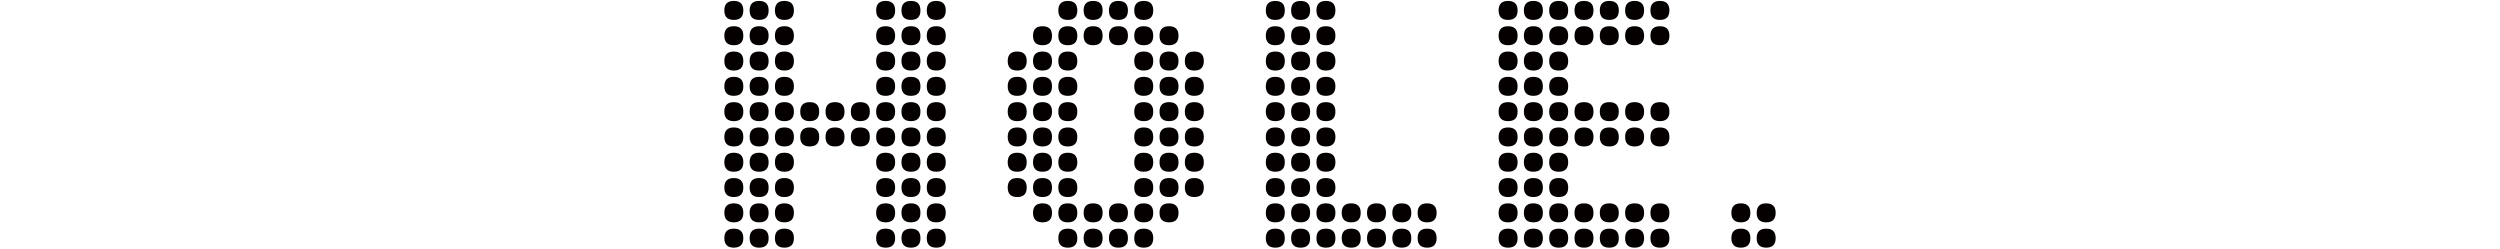 <svg xmlns="http://www.w3.org/2000/svg" viewBox="0 0 895 89" width="895" height="89"><defs><style>.b{fill:#040000;}</style></defs><path class="b" d="M262.71,7.13c-2.26,0-3.4-1.13-3.4-3.4s1.13-3.4,3.4-3.4,3.4,1.13,3.4,3.4-1.13,3.4-3.4,3.4ZM262.71,16.19c-2.26,0-3.4-1.13-3.4-3.4s1.13-3.4,3.4-3.4,3.4,1.13,3.4,3.4-1.13,3.4-3.4,3.4ZM262.71,25.25c-2.26,0-3.4-1.13-3.4-3.4s1.13-3.4,3.4-3.4,3.4,1.13,3.4,3.4-1.13,3.4-3.4,3.4ZM262.71,34.31c-2.26,0-3.4-1.13-3.4-3.4s1.13-3.4,3.4-3.4,3.4,1.13,3.4,3.4-1.13,3.4-3.4,3.4ZM262.71,43.37c-2.26,0-3.4-1.13-3.4-3.4s1.13-3.4,3.4-3.4,3.4,1.13,3.4,3.4-1.13,3.4-3.4,3.4ZM262.71,52.43c-2.26,0-3.4-1.13-3.4-3.4s1.13-3.4,3.4-3.4,3.4,1.13,3.4,3.4-1.13,3.4-3.4,3.4ZM262.71,61.48c-2.26,0-3.4-1.13-3.4-3.4s1.13-3.4,3.4-3.4,3.4,1.13,3.4,3.4-1.13,3.4-3.4,3.4ZM262.71,70.54c-2.26,0-3.4-1.13-3.4-3.4s1.13-3.4,3.4-3.4,3.4,1.13,3.4,3.4-1.13,3.4-3.4,3.4ZM262.71,79.6c-2.26,0-3.4-1.13-3.4-3.4s1.13-3.4,3.4-3.4,3.4,1.13,3.4,3.4-1.13,3.4-3.4,3.4ZM262.71,88.66c-2.26,0-3.4-1.13-3.4-3.4s1.13-3.4,3.4-3.4,3.4,1.13,3.4,3.4-1.13,3.4-3.4,3.4ZM271.77,7.13c-2.26,0-3.4-1.13-3.4-3.4s1.13-3.4,3.4-3.4,3.4,1.13,3.4,3.4-1.13,3.4-3.4,3.4ZM271.77,16.19c-2.26,0-3.4-1.13-3.4-3.4s1.13-3.4,3.4-3.4,3.4,1.13,3.4,3.4-1.13,3.4-3.4,3.4ZM271.77,25.25c-2.26,0-3.4-1.13-3.4-3.4s1.13-3.4,3.4-3.4,3.4,1.13,3.4,3.4-1.13,3.4-3.4,3.4ZM271.77,34.31c-2.26,0-3.4-1.13-3.4-3.4s1.13-3.4,3.4-3.4,3.4,1.13,3.4,3.4-1.13,3.4-3.4,3.4ZM271.77,43.37c-2.26,0-3.4-1.13-3.4-3.4s1.13-3.4,3.4-3.4,3.4,1.13,3.4,3.4-1.13,3.4-3.4,3.4ZM271.77,52.43c-2.26,0-3.4-1.13-3.4-3.4s1.13-3.4,3.4-3.4,3.4,1.13,3.4,3.4-1.13,3.4-3.4,3.4ZM271.77,61.48c-2.26,0-3.4-1.13-3.4-3.4s1.13-3.4,3.4-3.4,3.4,1.13,3.4,3.4-1.13,3.4-3.4,3.4ZM271.77,70.54c-2.26,0-3.4-1.13-3.4-3.4s1.13-3.4,3.4-3.4,3.4,1.13,3.4,3.4-1.13,3.4-3.4,3.4ZM271.77,79.6c-2.26,0-3.4-1.13-3.4-3.4s1.13-3.4,3.4-3.4,3.4,1.13,3.4,3.4-1.13,3.4-3.4,3.4ZM271.77,88.66c-2.26,0-3.4-1.13-3.4-3.4s1.13-3.4,3.4-3.4,3.4,1.13,3.4,3.4-1.13,3.4-3.4,3.4ZM280.82,7.13c-2.26,0-3.4-1.13-3.4-3.4s1.13-3.4,3.4-3.4,3.4,1.13,3.4,3.4-1.13,3.4-3.4,3.4ZM280.82,16.19c-2.26,0-3.4-1.13-3.4-3.4s1.13-3.4,3.4-3.4,3.4,1.13,3.4,3.4-1.13,3.4-3.4,3.4ZM280.82,25.25c-2.26,0-3.4-1.13-3.4-3.4s1.13-3.4,3.4-3.4,3.4,1.13,3.4,3.4-1.13,3.4-3.4,3.4ZM280.82,34.31c-2.26,0-3.4-1.13-3.4-3.4s1.13-3.4,3.4-3.4,3.4,1.13,3.4,3.4-1.13,3.4-3.4,3.4ZM280.82,43.37c-2.26,0-3.4-1.13-3.4-3.4s1.13-3.4,3.4-3.4,3.4,1.13,3.4,3.4-1.13,3.4-3.4,3.4ZM280.82,52.43c-2.26,0-3.4-1.13-3.4-3.4s1.13-3.4,3.4-3.4,3.4,1.13,3.4,3.4-1.13,3.4-3.4,3.4ZM280.82,61.48c-2.26,0-3.4-1.13-3.4-3.4s1.13-3.4,3.4-3.4,3.4,1.13,3.4,3.4-1.13,3.4-3.4,3.4ZM280.82,70.54c-2.26,0-3.4-1.13-3.4-3.4s1.13-3.4,3.4-3.4,3.4,1.13,3.4,3.4-1.13,3.4-3.4,3.4ZM280.82,79.6c-2.26,0-3.4-1.13-3.4-3.4s1.13-3.4,3.4-3.4,3.4,1.13,3.4,3.4-1.13,3.4-3.4,3.4ZM280.82,88.66c-2.26,0-3.4-1.13-3.4-3.4s1.13-3.4,3.4-3.4,3.4,1.13,3.4,3.4-1.13,3.4-3.4,3.4ZM289.88,43.37c-2.26,0-3.4-1.13-3.4-3.4s1.13-3.4,3.4-3.4,3.4,1.13,3.4,3.4-1.13,3.4-3.4,3.4ZM289.88,52.43c-2.26,0-3.4-1.13-3.4-3.4s1.13-3.4,3.4-3.4,3.4,1.13,3.4,3.4-1.13,3.4-3.4,3.4ZM298.94,43.37c-2.26,0-3.4-1.13-3.4-3.4s1.13-3.4,3.4-3.4,3.4,1.13,3.4,3.4-1.13,3.4-3.4,3.4ZM298.94,52.43c-2.26,0-3.4-1.13-3.4-3.4s1.13-3.4,3.4-3.4,3.4,1.13,3.4,3.4-1.13,3.4-3.4,3.4ZM308,43.37c-2.26,0-3.4-1.13-3.4-3.4s1.13-3.4,3.4-3.4,3.4,1.13,3.4,3.4-1.13,3.4-3.4,3.4ZM308,52.43c-2.26,0-3.4-1.13-3.4-3.4s1.13-3.4,3.4-3.4,3.4,1.13,3.4,3.4-1.13,3.4-3.4,3.4ZM317.06,7.13c-2.26,0-3.4-1.13-3.4-3.4s1.13-3.4,3.4-3.4,3.4,1.13,3.4,3.4-1.13,3.4-3.4,3.4ZM317.06,16.19c-2.26,0-3.4-1.13-3.4-3.4s1.13-3.4,3.4-3.4,3.4,1.13,3.4,3.4-1.13,3.4-3.4,3.4ZM317.06,25.25c-2.26,0-3.4-1.13-3.4-3.4s1.13-3.4,3.4-3.4,3.4,1.13,3.4,3.4-1.13,3.4-3.4,3.4ZM317.06,34.31c-2.26,0-3.4-1.13-3.4-3.4s1.13-3.4,3.4-3.4,3.4,1.13,3.4,3.4-1.13,3.4-3.4,3.4ZM317.06,43.37c-2.26,0-3.4-1.13-3.4-3.4s1.13-3.4,3.4-3.4,3.4,1.13,3.4,3.4-1.13,3.4-3.4,3.4ZM317.06,52.43c-2.26,0-3.4-1.13-3.4-3.4s1.13-3.4,3.4-3.4,3.4,1.13,3.4,3.4-1.13,3.4-3.4,3.4ZM317.06,61.48c-2.26,0-3.4-1.13-3.4-3.4s1.13-3.4,3.4-3.4,3.4,1.13,3.4,3.4-1.13,3.4-3.4,3.4ZM317.06,70.54c-2.26,0-3.4-1.13-3.4-3.4s1.13-3.4,3.4-3.4,3.4,1.13,3.4,3.4-1.13,3.4-3.4,3.4ZM317.06,79.6c-2.26,0-3.4-1.13-3.4-3.4s1.13-3.4,3.4-3.4,3.4,1.13,3.4,3.4-1.13,3.4-3.4,3.4ZM317.06,88.66c-2.26,0-3.4-1.13-3.4-3.4s1.13-3.4,3.4-3.4,3.4,1.13,3.4,3.4-1.13,3.4-3.4,3.4ZM326.12,7.13c-2.26,0-3.4-1.13-3.4-3.4s1.13-3.4,3.4-3.4,3.4,1.13,3.4,3.4-1.13,3.4-3.4,3.4ZM326.12,16.19c-2.26,0-3.4-1.13-3.4-3.4s1.13-3.4,3.4-3.4,3.4,1.13,3.4,3.4-1.13,3.4-3.4,3.4ZM326.12,25.25c-2.26,0-3.4-1.13-3.4-3.4s1.13-3.4,3.4-3.4,3.4,1.13,3.4,3.4-1.13,3.4-3.4,3.4ZM326.12,34.31c-2.26,0-3.4-1.13-3.4-3.4s1.13-3.4,3.4-3.4,3.4,1.13,3.4,3.4-1.13,3.4-3.4,3.4ZM326.12,43.37c-2.26,0-3.4-1.13-3.4-3.4s1.13-3.4,3.4-3.4,3.4,1.13,3.4,3.4-1.13,3.4-3.4,3.4ZM326.12,52.43c-2.26,0-3.4-1.13-3.4-3.4s1.13-3.4,3.4-3.4,3.4,1.13,3.4,3.4-1.13,3.4-3.4,3.4ZM326.12,61.48c-2.26,0-3.4-1.13-3.4-3.4s1.13-3.4,3.4-3.4,3.4,1.13,3.4,3.4-1.13,3.4-3.4,3.4ZM326.12,70.54c-2.26,0-3.4-1.13-3.4-3.4s1.13-3.4,3.4-3.4,3.4,1.13,3.4,3.4-1.13,3.4-3.4,3.4ZM326.12,79.6c-2.26,0-3.4-1.13-3.4-3.4s1.13-3.4,3.4-3.4,3.4,1.13,3.4,3.4-1.13,3.4-3.4,3.4ZM326.12,88.66c-2.26,0-3.4-1.13-3.4-3.4s1.13-3.4,3.4-3.4,3.4,1.13,3.4,3.4-1.13,3.4-3.4,3.4ZM335.18,7.13c-2.26,0-3.4-1.13-3.4-3.4s1.13-3.4,3.4-3.4,3.4,1.13,3.4,3.4-1.13,3.4-3.4,3.4ZM335.18,16.19c-2.26,0-3.4-1.13-3.4-3.4s1.13-3.4,3.4-3.4,3.4,1.13,3.4,3.4-1.13,3.4-3.4,3.4ZM335.18,25.25c-2.26,0-3.4-1.13-3.4-3.4s1.13-3.4,3.4-3.4,3.4,1.13,3.4,3.4-1.13,3.4-3.4,3.4ZM335.18,34.31c-2.26,0-3.4-1.13-3.4-3.4s1.13-3.4,3.4-3.4,3.4,1.13,3.4,3.4-1.13,3.4-3.4,3.4ZM335.18,43.37c-2.26,0-3.4-1.13-3.4-3.4s1.13-3.4,3.4-3.4,3.4,1.13,3.4,3.4-1.13,3.4-3.4,3.4ZM335.18,52.43c-2.26,0-3.4-1.13-3.4-3.4s1.13-3.4,3.4-3.4,3.4,1.13,3.4,3.4-1.13,3.4-3.4,3.4ZM335.18,61.48c-2.26,0-3.4-1.13-3.4-3.4s1.13-3.4,3.4-3.4,3.4,1.13,3.4,3.4-1.13,3.4-3.4,3.4ZM335.18,70.54c-2.26,0-3.4-1.13-3.4-3.4s1.13-3.4,3.4-3.4,3.4,1.13,3.4,3.4-1.13,3.4-3.4,3.4ZM335.18,79.6c-2.26,0-3.4-1.13-3.4-3.4s1.13-3.4,3.4-3.4,3.4,1.13,3.4,3.4-1.13,3.4-3.4,3.4ZM335.18,88.66c-2.26,0-3.4-1.13-3.4-3.4s1.13-3.4,3.4-3.4,3.4,1.13,3.4,3.4-1.13,3.4-3.4,3.4Z"/><path class="b" d="M364.16,25.25c-2.26,0-3.4-1.13-3.4-3.4s1.13-3.4,3.4-3.4,3.4,1.13,3.4,3.4-1.13,3.4-3.4,3.4ZM364.16,34.31c-2.26,0-3.4-1.13-3.4-3.4s1.13-3.4,3.4-3.4,3.4,1.13,3.4,3.4-1.13,3.4-3.4,3.4ZM364.16,43.37c-2.26,0-3.4-1.13-3.4-3.4s1.13-3.4,3.4-3.4,3.4,1.13,3.4,3.4-1.13,3.4-3.4,3.4ZM364.16,52.43c-2.26,0-3.4-1.13-3.4-3.4s1.13-3.4,3.4-3.4,3.4,1.13,3.4,3.4-1.13,3.4-3.4,3.4ZM364.16,61.48c-2.26,0-3.4-1.13-3.4-3.4s1.13-3.4,3.4-3.4,3.4,1.13,3.4,3.4-1.13,3.4-3.4,3.4ZM364.16,70.54c-2.26,0-3.4-1.13-3.4-3.4s1.13-3.4,3.4-3.4,3.4,1.13,3.4,3.4-1.13,3.4-3.4,3.4ZM373.22,16.19c-2.26,0-3.4-1.13-3.4-3.4s1.13-3.4,3.4-3.4,3.4,1.13,3.4,3.4-1.13,3.4-3.4,3.4ZM373.22,25.25c-2.26,0-3.4-1.13-3.4-3.4s1.13-3.4,3.4-3.4,3.4,1.13,3.4,3.4-1.13,3.4-3.4,3.4ZM373.22,34.31c-2.26,0-3.4-1.13-3.4-3.4s1.13-3.4,3.4-3.4,3.4,1.13,3.4,3.4-1.13,3.4-3.4,3.4ZM373.22,43.37c-2.26,0-3.4-1.13-3.4-3.4s1.13-3.4,3.4-3.4,3.4,1.13,3.4,3.4-1.13,3.4-3.4,3.4ZM373.22,52.43c-2.26,0-3.4-1.13-3.4-3.4s1.13-3.4,3.4-3.4,3.4,1.13,3.4,3.4-1.13,3.4-3.4,3.4ZM373.22,61.48c-2.26,0-3.4-1.13-3.4-3.4s1.13-3.4,3.4-3.4,3.4,1.13,3.4,3.4-1.13,3.4-3.4,3.4ZM373.22,70.54c-2.26,0-3.4-1.13-3.4-3.4s1.13-3.4,3.4-3.4,3.4,1.13,3.4,3.4-1.13,3.4-3.4,3.4ZM373.22,79.6c-2.26,0-3.4-1.13-3.4-3.4s1.13-3.4,3.4-3.4,3.4,1.13,3.4,3.4-1.13,3.4-3.4,3.4ZM382.28,7.13c-2.26,0-3.4-1.13-3.4-3.4s1.13-3.4,3.4-3.4,3.4,1.13,3.4,3.4-1.13,3.4-3.4,3.4ZM382.28,16.19c-2.26,0-3.4-1.13-3.4-3.4s1.13-3.4,3.4-3.4,3.4,1.13,3.4,3.4-1.13,3.4-3.4,3.4ZM382.28,25.25c-2.26,0-3.4-1.13-3.4-3.4s1.13-3.4,3.4-3.4,3.4,1.13,3.4,3.4-1.13,3.4-3.4,3.4ZM382.28,34.31c-2.26,0-3.4-1.13-3.4-3.4s1.13-3.4,3.4-3.4,3.4,1.13,3.4,3.4-1.13,3.4-3.4,3.4ZM382.28,43.37c-2.26,0-3.4-1.13-3.4-3.4s1.13-3.4,3.4-3.4,3.4,1.13,3.4,3.4-1.13,3.4-3.4,3.4ZM382.28,52.43c-2.26,0-3.4-1.13-3.4-3.4s1.13-3.4,3.4-3.4,3.4,1.13,3.4,3.4-1.13,3.4-3.4,3.4ZM382.28,61.48c-2.26,0-3.4-1.13-3.4-3.4s1.13-3.4,3.4-3.4,3.4,1.13,3.4,3.4-1.13,3.4-3.4,3.4ZM382.28,70.54c-2.26,0-3.4-1.13-3.4-3.4s1.13-3.4,3.4-3.4,3.4,1.13,3.4,3.4-1.13,3.4-3.4,3.4ZM382.28,79.6c-2.26,0-3.4-1.13-3.4-3.4s1.13-3.4,3.4-3.4,3.4,1.13,3.4,3.4-1.13,3.4-3.4,3.4ZM382.28,88.66c-2.26,0-3.4-1.13-3.4-3.4s1.13-3.4,3.4-3.4,3.4,1.13,3.4,3.4-1.13,3.4-3.4,3.4ZM391.34,7.13c-2.26,0-3.4-1.13-3.4-3.4s1.13-3.4,3.4-3.4,3.4,1.13,3.4,3.4-1.13,3.4-3.4,3.4ZM391.34,16.19c-2.26,0-3.4-1.13-3.4-3.4s1.13-3.4,3.4-3.4,3.4,1.13,3.4,3.4-1.13,3.4-3.4,3.4ZM391.34,79.6c-2.26,0-3.4-1.13-3.4-3.4s1.13-3.4,3.4-3.4,3.4,1.13,3.4,3.4-1.13,3.4-3.4,3.4ZM391.34,88.66c-2.26,0-3.4-1.13-3.4-3.4s1.13-3.4,3.4-3.4,3.4,1.13,3.4,3.4-1.13,3.4-3.4,3.4ZM400.4,7.13c-2.26,0-3.4-1.13-3.4-3.4s1.13-3.4,3.4-3.4,3.4,1.13,3.4,3.4-1.13,3.4-3.4,3.4ZM400.4,16.19c-2.26,0-3.4-1.13-3.4-3.4s1.13-3.4,3.4-3.4,3.4,1.13,3.4,3.4-1.13,3.4-3.4,3.4ZM400.4,79.6c-2.26,0-3.4-1.13-3.4-3.4s1.13-3.4,3.4-3.4,3.4,1.13,3.4,3.4-1.13,3.4-3.4,3.4ZM400.4,88.66c-2.26,0-3.4-1.13-3.4-3.4s1.13-3.4,3.4-3.4,3.4,1.13,3.4,3.4-1.13,3.4-3.4,3.4ZM409.46,7.13c-2.26,0-3.4-1.13-3.4-3.4s1.13-3.4,3.4-3.4,3.4,1.13,3.4,3.4-1.13,3.4-3.4,3.4ZM409.46,16.19c-2.26,0-3.4-1.13-3.4-3.4s1.13-3.4,3.4-3.4,3.4,1.13,3.4,3.4-1.13,3.4-3.4,3.4ZM409.46,25.25c-2.26,0-3.4-1.13-3.4-3.4s1.13-3.4,3.4-3.4,3.4,1.13,3.4,3.4-1.13,3.4-3.4,3.4ZM409.46,34.31c-2.26,0-3.4-1.13-3.4-3.4s1.13-3.4,3.4-3.4,3.4,1.13,3.4,3.4-1.13,3.4-3.4,3.4ZM409.46,43.37c-2.26,0-3.4-1.13-3.4-3.4s1.13-3.4,3.4-3.4,3.4,1.13,3.4,3.4-1.13,3.4-3.4,3.4ZM409.46,52.43c-2.26,0-3.4-1.13-3.4-3.4s1.13-3.4,3.4-3.4,3.4,1.13,3.4,3.4-1.13,3.4-3.4,3.4ZM409.46,61.48c-2.26,0-3.4-1.13-3.4-3.4s1.13-3.4,3.4-3.4,3.4,1.13,3.4,3.4-1.13,3.4-3.4,3.4ZM409.46,70.54c-2.26,0-3.4-1.13-3.4-3.4s1.13-3.4,3.4-3.4,3.4,1.13,3.4,3.4-1.13,3.4-3.4,3.4ZM409.46,79.6c-2.26,0-3.4-1.13-3.4-3.4s1.13-3.4,3.4-3.4,3.4,1.13,3.4,3.4-1.13,3.4-3.4,3.4ZM409.46,88.66c-2.26,0-3.4-1.13-3.4-3.4s1.13-3.4,3.4-3.4,3.4,1.13,3.4,3.4-1.13,3.4-3.4,3.4ZM418.51,16.19c-2.26,0-3.4-1.13-3.4-3.4s1.13-3.4,3.4-3.4,3.4,1.13,3.4,3.4-1.13,3.4-3.4,3.4ZM418.51,25.25c-2.26,0-3.4-1.13-3.4-3.4s1.13-3.4,3.4-3.4,3.4,1.13,3.4,3.4-1.13,3.4-3.4,3.4ZM418.51,34.31c-2.26,0-3.4-1.13-3.4-3.4s1.13-3.4,3.4-3.4,3.4,1.13,3.4,3.4-1.13,3.4-3.4,3.4ZM418.51,43.37c-2.26,0-3.4-1.13-3.4-3.4s1.13-3.4,3.4-3.4,3.4,1.13,3.4,3.4-1.13,3.4-3.4,3.4ZM418.51,52.43c-2.26,0-3.4-1.13-3.4-3.4s1.13-3.4,3.4-3.4,3.4,1.13,3.4,3.4-1.13,3.4-3.4,3.4ZM418.51,61.48c-2.26,0-3.4-1.13-3.4-3.4s1.13-3.4,3.4-3.4,3.4,1.13,3.4,3.4-1.13,3.4-3.4,3.4ZM418.51,70.54c-2.26,0-3.4-1.13-3.4-3.4s1.13-3.4,3.4-3.4,3.4,1.13,3.4,3.4-1.13,3.4-3.4,3.4ZM418.51,79.6c-2.26,0-3.4-1.13-3.4-3.4s1.13-3.4,3.4-3.4,3.4,1.13,3.4,3.4-1.13,3.4-3.4,3.4ZM427.57,25.25c-2.26,0-3.4-1.13-3.4-3.4s1.13-3.4,3.4-3.4,3.4,1.13,3.4,3.4-1.13,3.4-3.4,3.4ZM427.57,34.31c-2.26,0-3.4-1.13-3.4-3.4s1.13-3.4,3.4-3.4,3.4,1.13,3.4,3.4-1.13,3.4-3.4,3.4ZM427.57,43.37c-2.26,0-3.4-1.13-3.4-3.4s1.13-3.4,3.4-3.4,3.4,1.13,3.4,3.4-1.13,3.4-3.4,3.4ZM427.57,52.43c-2.26,0-3.4-1.13-3.4-3.4s1.13-3.4,3.4-3.4,3.4,1.13,3.4,3.4-1.13,3.4-3.4,3.4ZM427.57,61.48c-2.26,0-3.4-1.13-3.4-3.4s1.13-3.4,3.4-3.4,3.4,1.13,3.4,3.4-1.13,3.4-3.4,3.4ZM427.57,70.54c-2.26,0-3.4-1.13-3.4-3.4s1.13-3.4,3.4-3.4,3.4,1.13,3.4,3.4-1.13,3.4-3.4,3.4Z"/><path class="b" d="M456.56,7.13c-2.26,0-3.4-1.13-3.4-3.4s1.13-3.4,3.4-3.4,3.4,1.13,3.4,3.4-1.13,3.4-3.4,3.4ZM456.56,16.19c-2.26,0-3.4-1.13-3.4-3.4s1.13-3.4,3.4-3.4,3.4,1.13,3.4,3.4-1.13,3.4-3.4,3.4ZM456.56,25.25c-2.26,0-3.4-1.13-3.4-3.4s1.13-3.4,3.4-3.4,3.4,1.13,3.4,3.4-1.13,3.4-3.4,3.4ZM456.56,34.31c-2.26,0-3.4-1.13-3.4-3.4s1.13-3.4,3.4-3.4,3.4,1.13,3.4,3.4-1.13,3.4-3.4,3.4ZM456.56,43.37c-2.26,0-3.4-1.13-3.4-3.4s1.13-3.4,3.4-3.4,3.4,1.13,3.4,3.4-1.13,3.4-3.4,3.4ZM456.56,52.43c-2.26,0-3.4-1.13-3.4-3.4s1.13-3.4,3.4-3.4,3.4,1.13,3.4,3.4-1.13,3.4-3.4,3.4ZM456.56,61.48c-2.26,0-3.4-1.13-3.4-3.4s1.13-3.4,3.4-3.4,3.4,1.13,3.4,3.4-1.13,3.4-3.4,3.4ZM456.56,70.54c-2.26,0-3.4-1.13-3.4-3.4s1.13-3.4,3.4-3.4,3.4,1.13,3.4,3.4-1.13,3.4-3.4,3.4ZM456.56,79.6c-2.26,0-3.4-1.13-3.4-3.4s1.13-3.4,3.4-3.4,3.4,1.13,3.4,3.4-1.13,3.4-3.4,3.4ZM456.56,88.66c-2.26,0-3.4-1.13-3.4-3.4s1.13-3.4,3.4-3.4,3.4,1.13,3.4,3.4-1.13,3.4-3.4,3.4ZM465.62,7.13c-2.26,0-3.4-1.13-3.4-3.4s1.13-3.4,3.4-3.4,3.4,1.13,3.4,3.4-1.13,3.4-3.4,3.4ZM465.62,16.19c-2.26,0-3.4-1.13-3.4-3.4s1.13-3.4,3.4-3.4,3.4,1.13,3.4,3.4-1.13,3.4-3.4,3.4ZM465.62,25.25c-2.26,0-3.4-1.13-3.4-3.4s1.13-3.4,3.4-3.4,3.4,1.13,3.4,3.4-1.13,3.4-3.4,3.4ZM465.62,34.31c-2.26,0-3.4-1.13-3.4-3.4s1.13-3.4,3.4-3.4,3.4,1.13,3.4,3.4-1.13,3.4-3.4,3.4ZM465.62,43.37c-2.26,0-3.4-1.13-3.4-3.4s1.13-3.4,3.4-3.4,3.4,1.13,3.4,3.4-1.13,3.4-3.4,3.4ZM465.62,52.43c-2.26,0-3.4-1.13-3.4-3.4s1.13-3.4,3.4-3.4,3.4,1.13,3.4,3.4-1.13,3.4-3.4,3.4ZM465.62,61.48c-2.26,0-3.4-1.13-3.4-3.4s1.13-3.4,3.4-3.4,3.4,1.13,3.4,3.4-1.13,3.4-3.4,3.4ZM465.62,70.54c-2.26,0-3.4-1.13-3.4-3.4s1.13-3.4,3.4-3.4,3.4,1.13,3.4,3.4-1.13,3.4-3.4,3.4ZM465.62,79.6c-2.26,0-3.4-1.13-3.4-3.4s1.13-3.4,3.4-3.4,3.4,1.13,3.4,3.4-1.13,3.4-3.4,3.4ZM465.62,88.66c-2.26,0-3.4-1.13-3.4-3.4s1.13-3.4,3.4-3.4,3.4,1.13,3.4,3.4-1.13,3.4-3.4,3.4ZM474.68,7.13c-2.26,0-3.4-1.13-3.4-3.4s1.13-3.4,3.4-3.4,3.4,1.13,3.4,3.4-1.13,3.4-3.4,3.4ZM474.68,16.19c-2.26,0-3.4-1.13-3.4-3.4s1.13-3.4,3.4-3.4,3.4,1.13,3.4,3.4-1.13,3.4-3.4,3.4ZM474.68,25.25c-2.26,0-3.4-1.13-3.4-3.4s1.13-3.4,3.4-3.4,3.4,1.13,3.4,3.4-1.13,3.4-3.4,3.4ZM474.68,34.31c-2.26,0-3.4-1.13-3.4-3.4s1.13-3.4,3.4-3.4,3.4,1.13,3.4,3.4-1.13,3.4-3.4,3.4ZM474.68,43.37c-2.26,0-3.4-1.13-3.4-3.4s1.13-3.4,3.4-3.4,3.4,1.13,3.4,3.4-1.13,3.4-3.4,3.4ZM474.68,52.43c-2.26,0-3.4-1.13-3.4-3.4s1.13-3.4,3.4-3.4,3.4,1.13,3.4,3.4-1.13,3.4-3.4,3.4ZM474.68,61.48c-2.26,0-3.4-1.13-3.4-3.4s1.13-3.4,3.4-3.4,3.4,1.13,3.4,3.4-1.13,3.4-3.4,3.4ZM474.68,70.54c-2.26,0-3.4-1.13-3.4-3.4s1.13-3.4,3.4-3.4,3.4,1.13,3.4,3.4-1.13,3.4-3.4,3.4ZM474.68,79.6c-2.26,0-3.4-1.13-3.4-3.4s1.13-3.4,3.4-3.4,3.4,1.13,3.4,3.4-1.13,3.4-3.4,3.4ZM474.68,88.66c-2.26,0-3.4-1.13-3.4-3.4s1.13-3.4,3.4-3.4,3.4,1.13,3.4,3.4-1.13,3.4-3.4,3.4ZM483.73,79.6c-2.26,0-3.4-1.13-3.4-3.4s1.13-3.4,3.4-3.4,3.4,1.13,3.4,3.4-1.13,3.4-3.4,3.4ZM483.73,88.66c-2.26,0-3.4-1.13-3.4-3.4s1.13-3.4,3.4-3.4,3.4,1.13,3.4,3.4-1.13,3.4-3.4,3.4ZM492.79,79.6c-2.26,0-3.4-1.13-3.4-3.4s1.13-3.4,3.4-3.4,3.4,1.13,3.4,3.4-1.13,3.4-3.4,3.4ZM492.79,88.66c-2.26,0-3.4-1.13-3.4-3.4s1.13-3.4,3.4-3.4,3.4,1.13,3.4,3.4-1.13,3.4-3.4,3.4ZM501.85,79.6c-2.26,0-3.4-1.13-3.4-3.4s1.13-3.4,3.4-3.4,3.4,1.13,3.4,3.4-1.13,3.4-3.4,3.4ZM501.85,88.66c-2.26,0-3.4-1.13-3.4-3.4s1.13-3.4,3.4-3.4,3.4,1.13,3.4,3.4-1.13,3.4-3.4,3.4ZM510.91,79.6c-2.26,0-3.4-1.13-3.4-3.4s1.13-3.4,3.4-3.4,3.4,1.13,3.4,3.4-1.13,3.4-3.4,3.4ZM510.91,88.66c-2.26,0-3.4-1.13-3.4-3.4s1.13-3.4,3.4-3.4,3.4,1.13,3.4,3.4-1.13,3.4-3.4,3.4Z"/><path class="b" d="M539.9,7.13c-2.26,0-3.4-1.13-3.4-3.4s1.13-3.4,3.4-3.4,3.4,1.13,3.4,3.4-1.13,3.4-3.4,3.4ZM539.9,16.19c-2.26,0-3.4-1.13-3.4-3.4s1.13-3.4,3.4-3.4,3.4,1.13,3.4,3.4-1.13,3.4-3.4,3.4ZM539.9,25.25c-2.26,0-3.4-1.13-3.4-3.4s1.13-3.4,3.4-3.4,3.4,1.13,3.4,3.4-1.13,3.4-3.4,3.4ZM539.9,34.31c-2.26,0-3.4-1.13-3.4-3.4s1.13-3.4,3.4-3.4,3.4,1.13,3.4,3.4-1.13,3.4-3.4,3.4ZM539.9,43.37c-2.26,0-3.4-1.13-3.4-3.4s1.13-3.4,3.4-3.4,3.4,1.13,3.4,3.4-1.13,3.4-3.4,3.4ZM539.9,52.43c-2.26,0-3.4-1.13-3.4-3.4s1.13-3.4,3.4-3.4,3.4,1.13,3.4,3.4-1.13,3.4-3.4,3.4ZM539.9,61.48c-2.26,0-3.4-1.13-3.4-3.4s1.13-3.4,3.4-3.4,3.4,1.13,3.4,3.4-1.13,3.4-3.4,3.4ZM539.9,70.54c-2.26,0-3.4-1.13-3.4-3.4s1.13-3.4,3.4-3.4,3.4,1.13,3.4,3.4-1.13,3.4-3.4,3.4ZM539.9,79.6c-2.26,0-3.4-1.13-3.4-3.4s1.13-3.4,3.4-3.4,3.4,1.13,3.4,3.4-1.13,3.4-3.4,3.4ZM539.9,88.66c-2.26,0-3.4-1.13-3.4-3.4s1.13-3.4,3.4-3.4,3.4,1.13,3.4,3.4-1.13,3.4-3.4,3.4ZM548.95,7.13c-2.26,0-3.4-1.13-3.4-3.4s1.13-3.4,3.4-3.4,3.4,1.13,3.4,3.4-1.13,3.4-3.4,3.4ZM548.95,16.19c-2.26,0-3.4-1.13-3.4-3.4s1.13-3.4,3.4-3.4,3.4,1.13,3.4,3.4-1.13,3.4-3.4,3.4ZM548.95,25.25c-2.26,0-3.4-1.13-3.4-3.4s1.13-3.4,3.4-3.4,3.4,1.13,3.4,3.4-1.13,3.4-3.4,3.4ZM548.95,34.31c-2.26,0-3.4-1.13-3.4-3.4s1.13-3.4,3.4-3.4,3.4,1.13,3.4,3.4-1.13,3.4-3.4,3.4ZM548.95,43.37c-2.26,0-3.4-1.13-3.4-3.4s1.13-3.4,3.4-3.4,3.4,1.13,3.4,3.4-1.13,3.4-3.4,3.4ZM548.95,52.43c-2.26,0-3.4-1.13-3.4-3.4s1.13-3.4,3.4-3.4,3.4,1.13,3.4,3.4-1.13,3.4-3.4,3.4ZM548.95,61.48c-2.26,0-3.4-1.13-3.4-3.4s1.13-3.4,3.4-3.4,3.4,1.13,3.4,3.4-1.13,3.4-3.4,3.4ZM548.95,70.54c-2.26,0-3.4-1.13-3.4-3.4s1.13-3.4,3.4-3.4,3.4,1.13,3.4,3.4-1.13,3.4-3.4,3.4ZM548.95,79.6c-2.26,0-3.4-1.13-3.4-3.4s1.13-3.4,3.4-3.4,3.4,1.13,3.4,3.4-1.13,3.4-3.4,3.4ZM548.95,88.66c-2.26,0-3.4-1.13-3.4-3.4s1.13-3.4,3.4-3.4,3.4,1.13,3.4,3.4-1.13,3.4-3.4,3.4ZM558.01,7.13c-2.26,0-3.4-1.13-3.4-3.4s1.13-3.4,3.4-3.4,3.4,1.13,3.4,3.4-1.13,3.4-3.4,3.4ZM558.01,16.19c-2.26,0-3.4-1.13-3.4-3.4s1.13-3.4,3.4-3.4,3.4,1.13,3.4,3.4-1.13,3.4-3.4,3.4ZM558.01,25.25c-2.26,0-3.4-1.13-3.4-3.4s1.13-3.4,3.4-3.4,3.4,1.13,3.4,3.4-1.13,3.4-3.4,3.4ZM558.01,34.31c-2.26,0-3.4-1.13-3.4-3.4s1.13-3.4,3.4-3.4,3.4,1.13,3.4,3.4-1.13,3.4-3.4,3.4ZM558.01,43.37c-2.26,0-3.4-1.13-3.4-3.4s1.13-3.4,3.4-3.4,3.4,1.13,3.4,3.4-1.13,3.4-3.4,3.4ZM558.01,52.43c-2.26,0-3.4-1.13-3.4-3.4s1.13-3.4,3.4-3.4,3.4,1.13,3.4,3.4-1.13,3.4-3.4,3.4ZM558.01,61.48c-2.26,0-3.4-1.13-3.4-3.4s1.13-3.4,3.4-3.4,3.4,1.13,3.4,3.4-1.13,3.4-3.4,3.4ZM558.01,70.54c-2.26,0-3.4-1.13-3.4-3.4s1.13-3.4,3.4-3.4,3.4,1.13,3.4,3.4-1.13,3.4-3.4,3.4ZM558.01,79.6c-2.26,0-3.4-1.13-3.4-3.4s1.13-3.4,3.4-3.4,3.4,1.13,3.4,3.4-1.13,3.4-3.4,3.4ZM558.01,88.66c-2.26,0-3.4-1.13-3.4-3.4s1.13-3.4,3.4-3.4,3.4,1.13,3.4,3.4-1.13,3.4-3.4,3.4ZM567.07,7.13c-2.26,0-3.4-1.13-3.4-3.4s1.13-3.4,3.4-3.4,3.4,1.13,3.4,3.4-1.13,3.4-3.4,3.4ZM567.07,16.19c-2.26,0-3.4-1.13-3.4-3.4s1.13-3.4,3.4-3.4,3.4,1.13,3.4,3.4-1.13,3.4-3.4,3.4ZM567.07,43.37c-2.26,0-3.4-1.13-3.4-3.4s1.13-3.4,3.4-3.4,3.4,1.13,3.4,3.4-1.13,3.4-3.4,3.4ZM567.07,52.43c-2.26,0-3.4-1.13-3.4-3.4s1.13-3.4,3.4-3.4,3.4,1.13,3.4,3.4-1.13,3.4-3.4,3.4ZM567.07,79.6c-2.26,0-3.4-1.13-3.4-3.4s1.13-3.4,3.4-3.4,3.4,1.13,3.4,3.4-1.13,3.4-3.4,3.4ZM567.07,88.66c-2.26,0-3.4-1.13-3.4-3.4s1.13-3.4,3.4-3.4,3.4,1.13,3.4,3.4-1.13,3.4-3.4,3.4ZM576.13,7.13c-2.26,0-3.4-1.13-3.4-3.4s1.13-3.4,3.4-3.4,3.4,1.13,3.4,3.4-1.13,3.4-3.4,3.4ZM576.13,16.19c-2.26,0-3.4-1.13-3.4-3.4s1.13-3.4,3.4-3.4,3.4,1.13,3.4,3.4-1.13,3.4-3.4,3.4ZM576.13,43.37c-2.26,0-3.4-1.13-3.4-3.4s1.13-3.4,3.4-3.4,3.4,1.13,3.4,3.4-1.13,3.4-3.4,3.4ZM576.13,52.43c-2.26,0-3.4-1.13-3.4-3.4s1.13-3.4,3.4-3.4,3.4,1.13,3.4,3.4-1.13,3.4-3.4,3.4ZM576.13,79.6c-2.26,0-3.4-1.13-3.4-3.4s1.13-3.4,3.4-3.4,3.4,1.13,3.4,3.4-1.13,3.4-3.4,3.4ZM576.13,88.66c-2.26,0-3.4-1.13-3.4-3.4s1.13-3.4,3.4-3.4,3.4,1.13,3.4,3.4-1.13,3.4-3.4,3.4ZM585.19,7.13c-2.26,0-3.4-1.13-3.4-3.4s1.13-3.4,3.4-3.4,3.4,1.13,3.4,3.4-1.13,3.4-3.4,3.4ZM585.19,16.19c-2.26,0-3.4-1.13-3.4-3.4s1.13-3.4,3.4-3.4,3.4,1.13,3.4,3.4-1.13,3.4-3.4,3.4ZM585.19,43.37c-2.26,0-3.4-1.13-3.4-3.4s1.13-3.4,3.4-3.4,3.4,1.13,3.4,3.4-1.13,3.4-3.4,3.4ZM585.19,52.43c-2.26,0-3.4-1.13-3.4-3.4s1.13-3.4,3.4-3.4,3.4,1.13,3.4,3.4-1.13,3.4-3.4,3.4ZM585.19,79.6c-2.26,0-3.4-1.13-3.4-3.4s1.13-3.4,3.4-3.4,3.4,1.13,3.4,3.4-1.13,3.4-3.4,3.4ZM585.19,88.66c-2.26,0-3.4-1.13-3.4-3.4s1.13-3.4,3.4-3.4,3.4,1.13,3.4,3.4-1.13,3.4-3.4,3.4ZM594.25,7.13c-2.26,0-3.4-1.13-3.4-3.4s1.13-3.4,3.4-3.4,3.4,1.13,3.4,3.4-1.13,3.4-3.4,3.4ZM594.25,16.19c-2.26,0-3.4-1.13-3.4-3.4s1.13-3.4,3.4-3.4,3.4,1.13,3.4,3.4-1.13,3.4-3.4,3.4ZM594.25,43.37c-2.26,0-3.4-1.13-3.4-3.4s1.13-3.4,3.4-3.4,3.4,1.13,3.4,3.4-1.13,3.4-3.4,3.4ZM594.25,52.43c-2.26,0-3.4-1.13-3.4-3.4s1.13-3.4,3.4-3.4,3.4,1.13,3.4,3.4-1.13,3.4-3.4,3.4ZM594.25,79.6c-2.26,0-3.4-1.13-3.4-3.4s1.13-3.4,3.4-3.4,3.4,1.13,3.4,3.4-1.13,3.4-3.4,3.4ZM594.25,88.66c-2.26,0-3.4-1.13-3.4-3.4s1.13-3.4,3.4-3.4,3.4,1.13,3.4,3.4-1.13,3.4-3.4,3.4Z"/><path class="b" d="M623.23,79.6c-2.26,0-3.4-1.13-3.4-3.4s1.13-3.4,3.4-3.4,3.4,1.13,3.4,3.4-1.13,3.4-3.4,3.4ZM623.23,88.66c-2.26,0-3.4-1.13-3.4-3.4s1.13-3.4,3.4-3.4,3.4,1.13,3.4,3.4-1.13,3.4-3.4,3.4ZM632.29,79.6c-2.26,0-3.4-1.13-3.4-3.4s1.13-3.4,3.4-3.4,3.4,1.13,3.4,3.4-1.13,3.4-3.4,3.4ZM632.29,88.66c-2.26,0-3.4-1.13-3.4-3.4s1.13-3.4,3.4-3.4,3.4,1.13,3.4,3.4-1.13,3.4-3.4,3.4Z"/></svg>
